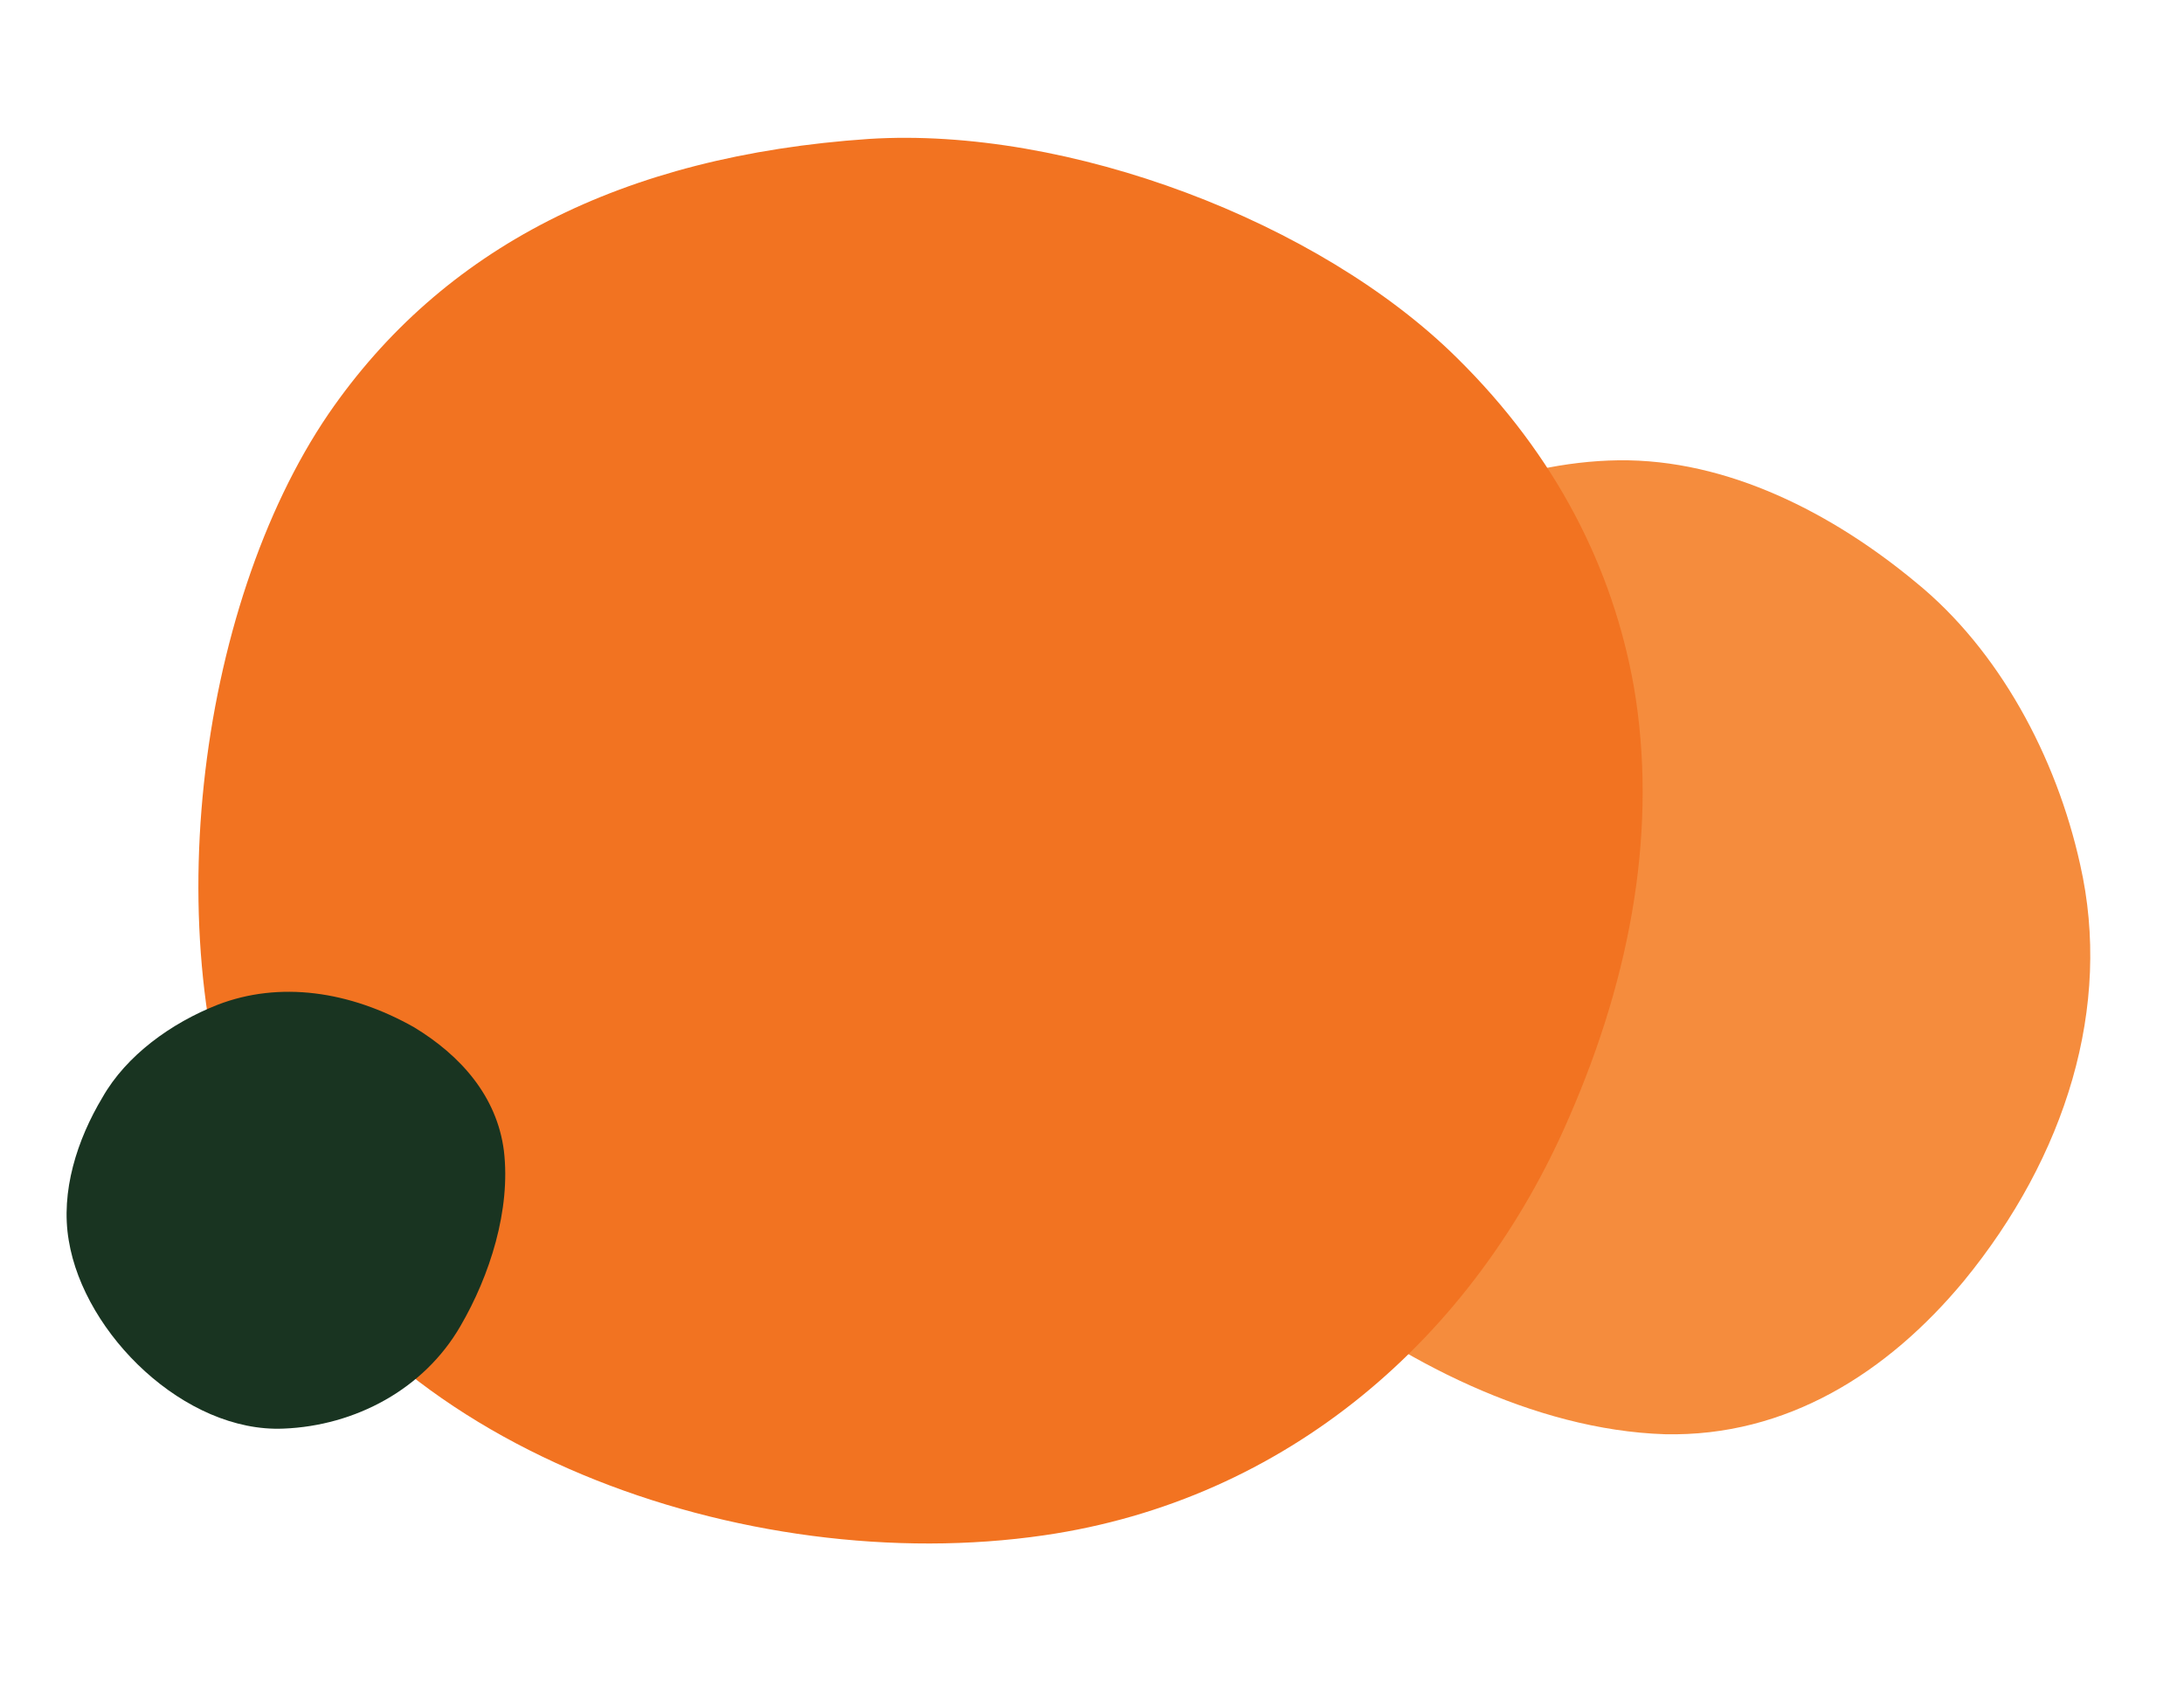<?xml version="1.0" encoding="utf-8"?>
<!-- Generator: Adobe Illustrator 23.0.3, SVG Export Plug-In . SVG Version: 6.00 Build 0)  -->
<svg version="1.1" id="Layer_1" xmlns="http://www.w3.org/2000/svg" xmlns:xlink="http://www.w3.org/1999/xlink" x="0px" y="0px"
	 viewBox="0 0 155.6 120" style="enable-background:new 0 0 155.6 120;" xml:space="preserve">
<style type="text/css">
	.st0{fill:#F58C3D;}
	.st1{fill:#F27321;}
	.st2{fill:#193421;}
</style>
<path class="st0" d="M148.2,61.6c2.3,10.1-1,20.8-8.3,29.7c-5.4,6.5-12.6,11.1-21.3,10.9c-9.3-0.3-19-5.3-26-11
	c-8.8-7.1-12.8-18.6-11.5-29.8c1.8-15.3,19.3-28.4,34.2-28.6c7.8-0.1,15.3,3.8,21.2,8.7C142.4,46.3,146.5,53.9,148.2,61.6"/>
<g>
	<g>
		<path class="st1" d="M116.4,48.9c-1.5-8.4-5.5-16.4-12.6-23.4C94,15.8,76.1,9,61.9,9.9c-17.6,1.2-30.4,7.8-38.5,19.6
			c-9.4,13.8-12.5,38.3-5.3,54.6c8.5,19.1,35.1,28.4,56.3,25.3c17.2-2.5,30.6-14,37.4-29.8C116.3,69.3,118.1,58.8,116.4,48.9"/>
	</g>
</g>
<path class="st2" d="M15.5,71.6c4.4-1.7,9.4-1,14,1.6c3.3,2,5.9,4.9,6.4,8.8c0.5,4.2-1,8.9-3.1,12.5c-2.6,4.5-7.5,7.1-12.6,7.3
	c-7,0.3-14.2-6.7-15.3-13.4c-0.6-3.5,0.6-7.2,2.4-10.2C9,75.2,12.2,72.9,15.5,71.6"/>
</svg>
